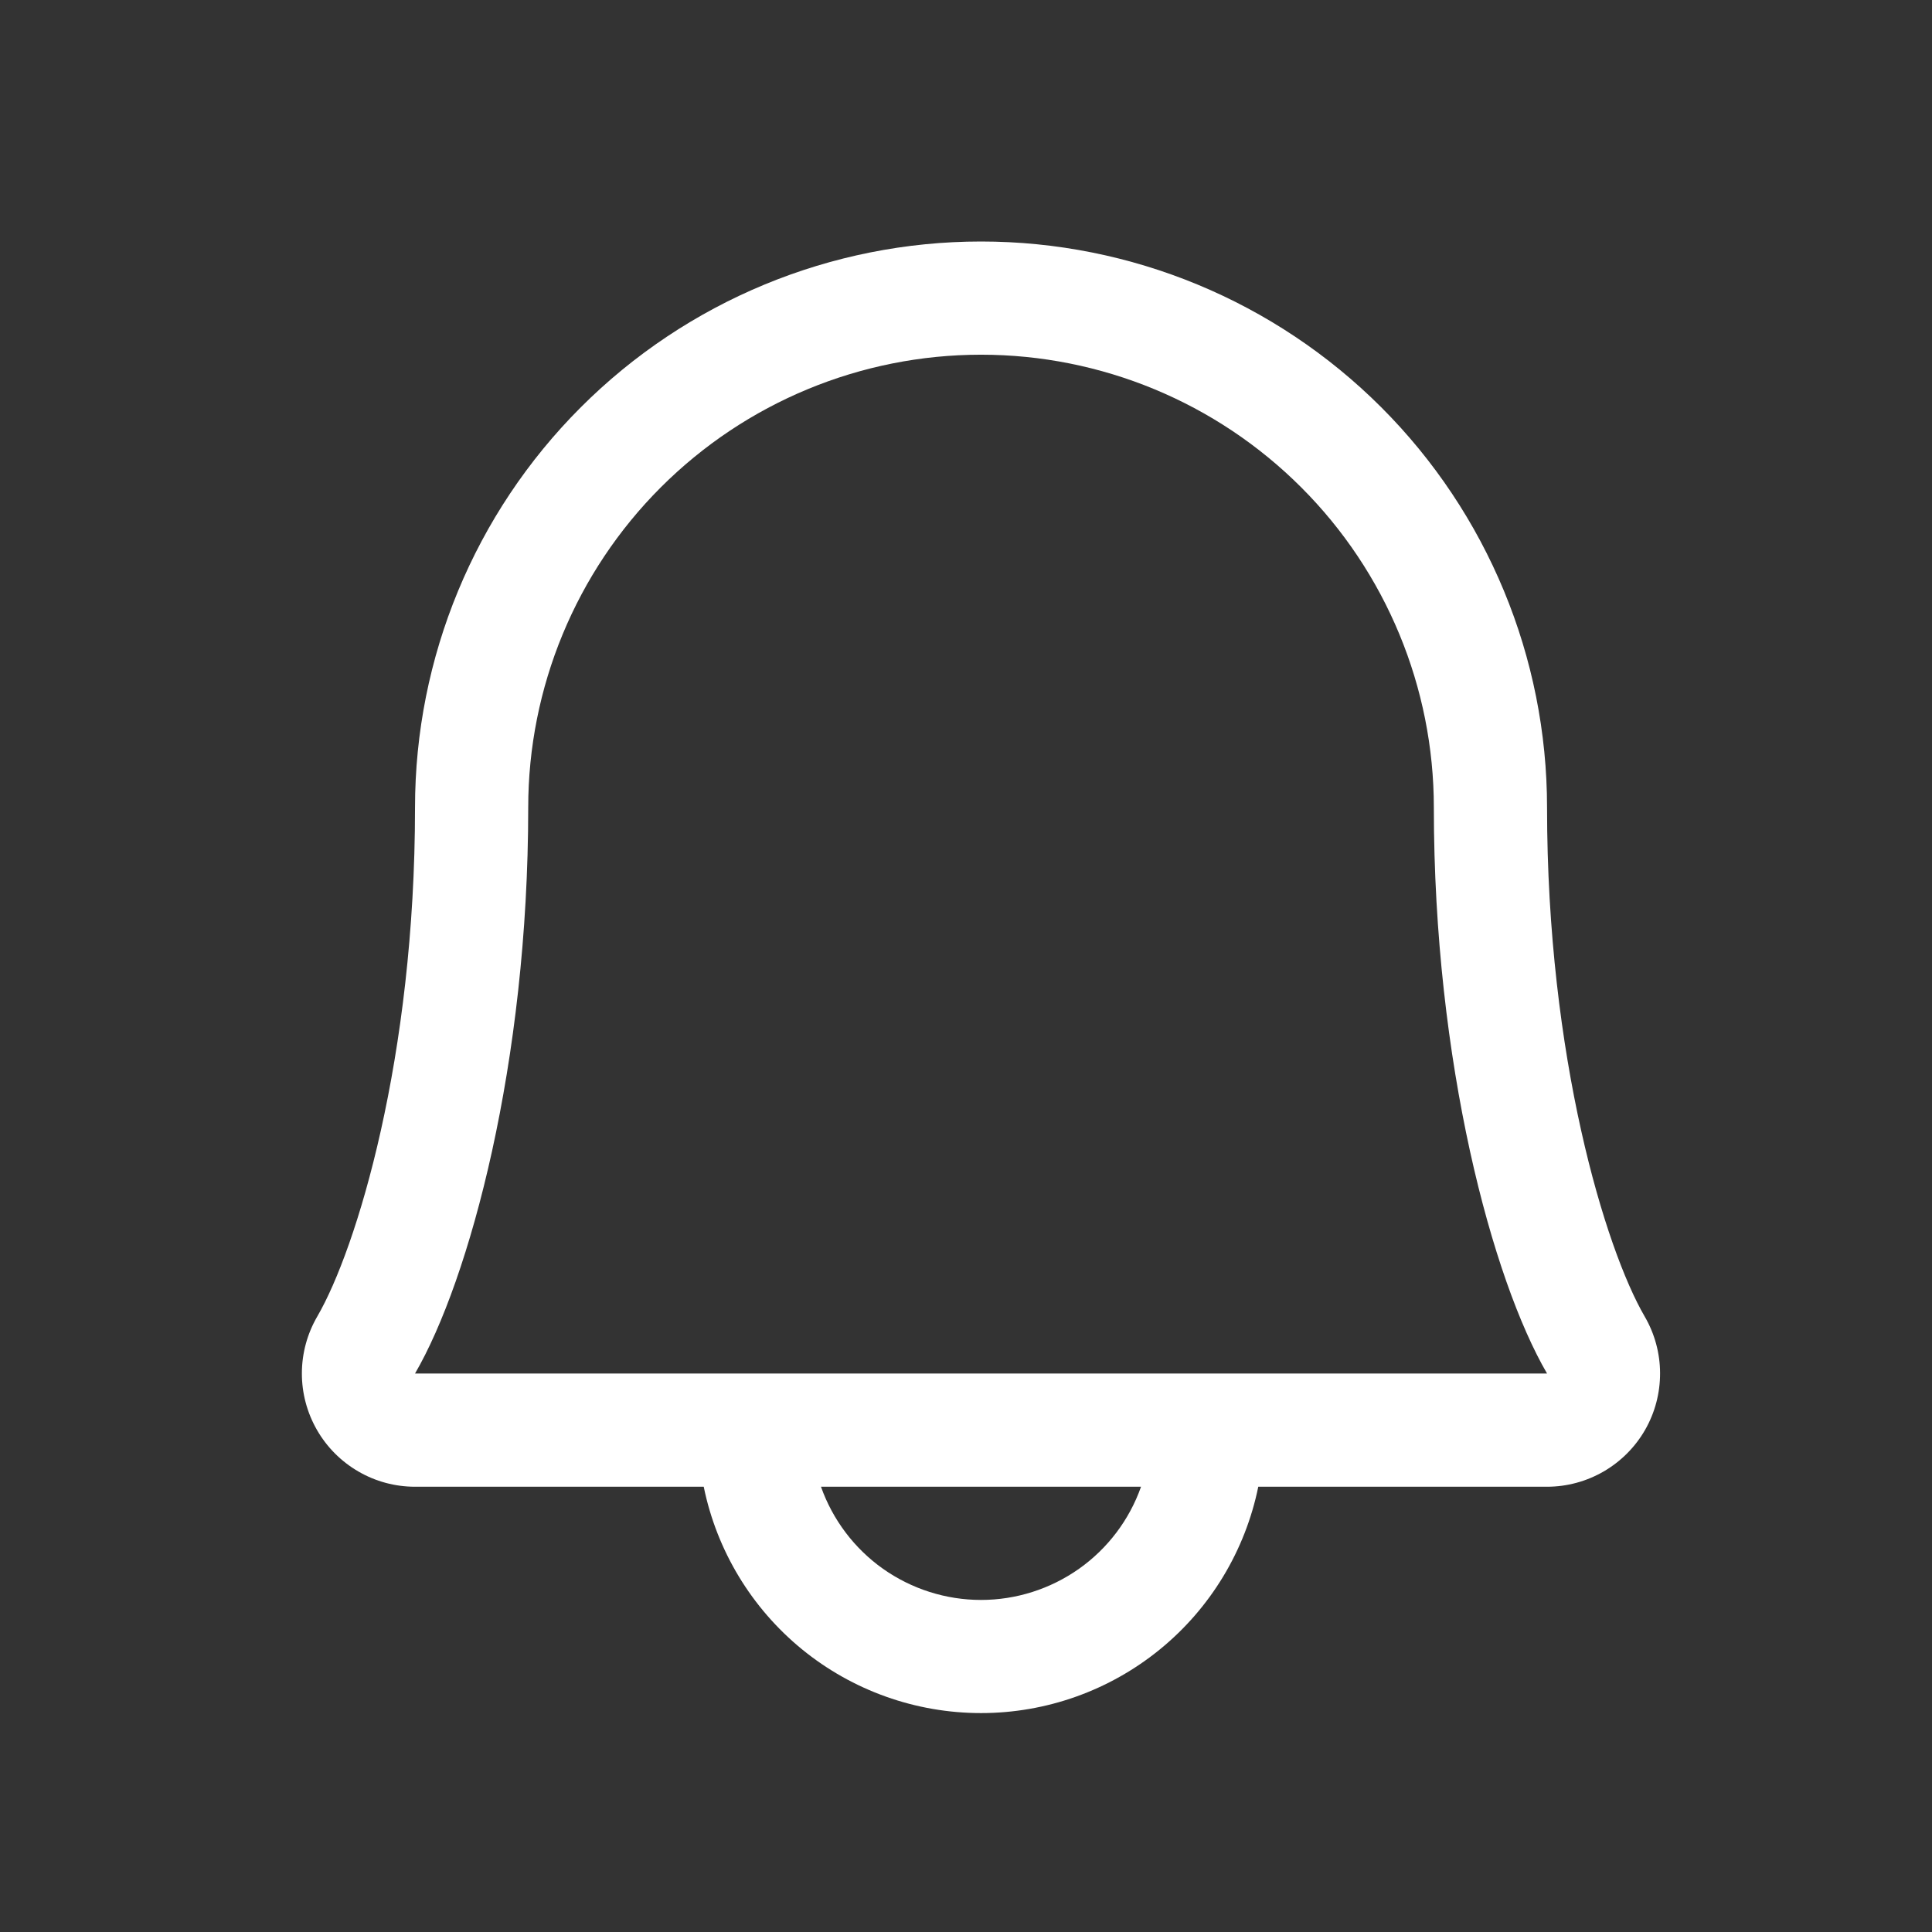 <svg width="32" height="32" viewBox="0 0 32 32" fill="none" xmlns="http://www.w3.org/2000/svg">
<rect x="0" y="0" width="32" height="32" fill="#333333" stroke="none"/>
<g clip-path="url(#clip0_2483_28385)">
<path d="M27.241 21.805C26.59 20.685 25.624 17.515 25.624 13.375C25.624 10.889 24.636 8.504 22.878 6.746C21.12 4.988 18.735 4 16.249 4C13.762 4 11.378 4.988 9.62 6.746C7.861 8.504 6.874 10.889 6.874 13.375C6.874 17.516 5.906 20.685 5.255 21.805C5.089 22.09 5.001 22.414 5 22.744C4.999 23.073 5.085 23.397 5.249 23.683C5.413 23.969 5.65 24.207 5.935 24.372C6.22 24.538 6.544 24.625 6.874 24.625H11.656C11.872 25.683 12.448 26.635 13.284 27.318C14.121 28.001 15.168 28.374 16.249 28.374C17.329 28.374 18.376 28.001 19.213 27.318C20.05 26.635 20.625 25.683 20.841 24.625H25.624C25.953 24.625 26.277 24.537 26.562 24.372C26.847 24.206 27.084 23.969 27.248 23.683C27.412 23.397 27.497 23.073 27.496 22.743C27.495 22.414 27.407 22.09 27.241 21.805ZM16.249 26.5C15.667 26.5 15.1 26.319 14.625 25.984C14.151 25.648 13.792 25.173 13.598 24.625H18.899C18.706 25.173 18.347 25.648 17.872 25.984C17.397 26.319 16.83 26.5 16.249 26.5ZM6.874 22.75C7.776 21.198 8.749 17.603 8.749 13.375C8.749 11.386 9.539 9.478 10.945 8.072C12.352 6.665 14.259 5.875 16.249 5.875C18.238 5.875 20.145 6.665 21.552 8.072C22.959 9.478 23.749 11.386 23.749 13.375C23.749 17.6 24.719 21.195 25.624 22.75H6.874Z" fill="white"/>
</g>
<defs>
<clipPath id="clip0_2483_28385">
<rect width="32" height="32" fill="white"/>
</clipPath>
</defs>
</svg>
